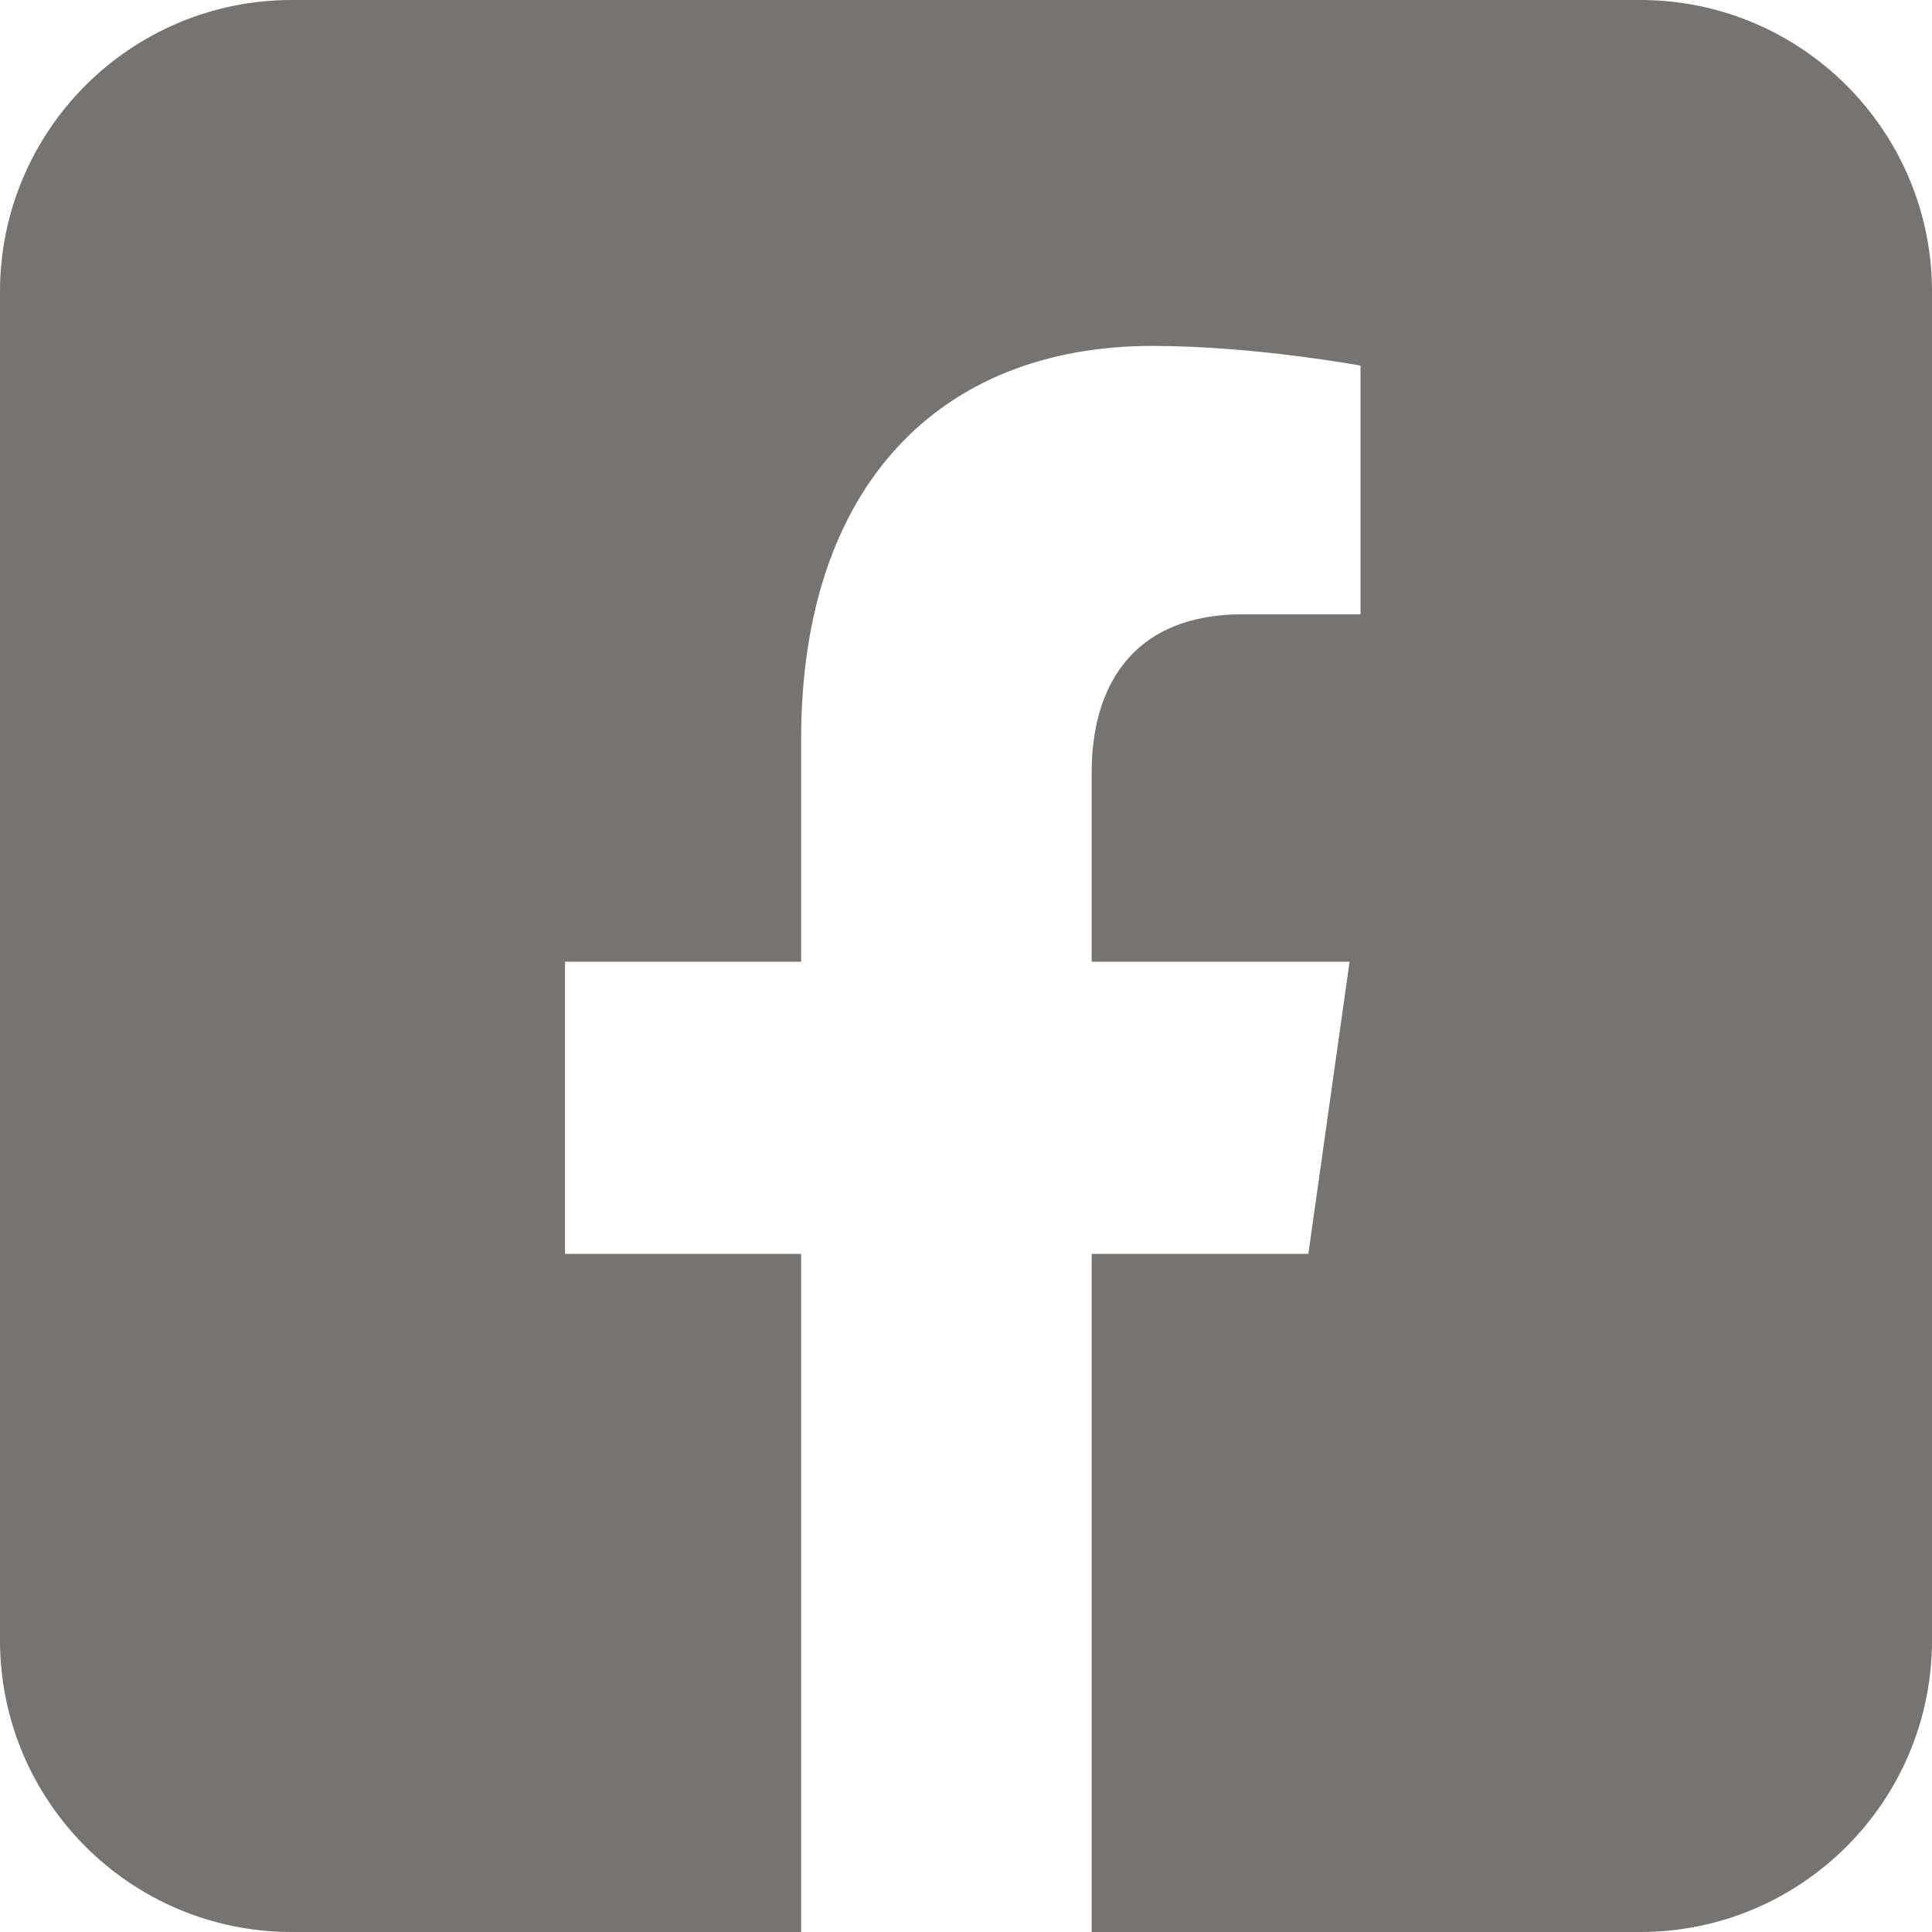 <?xml version="1.0" encoding="UTF-8"?> <svg xmlns="http://www.w3.org/2000/svg" width="24" height="24" viewBox="0 0 24 24" fill="none"><path fill-rule="evenodd" clip-rule="evenodd" d="M20.376 0H3.624C1.623 0 0 1.623 0 3.624V20.375C0 22.377 1.623 24 3.624 24H9.952V15.576H7.019V11.947H9.952V9.181C9.952 6.035 11.677 4.297 14.315 4.297C15.579 4.297 16.901 4.542 16.901 4.542V7.631H15.444C14.01 7.631 13.561 8.598 13.561 9.592V11.947H16.765L16.253 15.576H13.561V24H20.376C22.377 24 24 22.377 24 20.375V3.624C24 1.623 22.377 0 20.376 0Z" fill="#767370"></path></svg> 